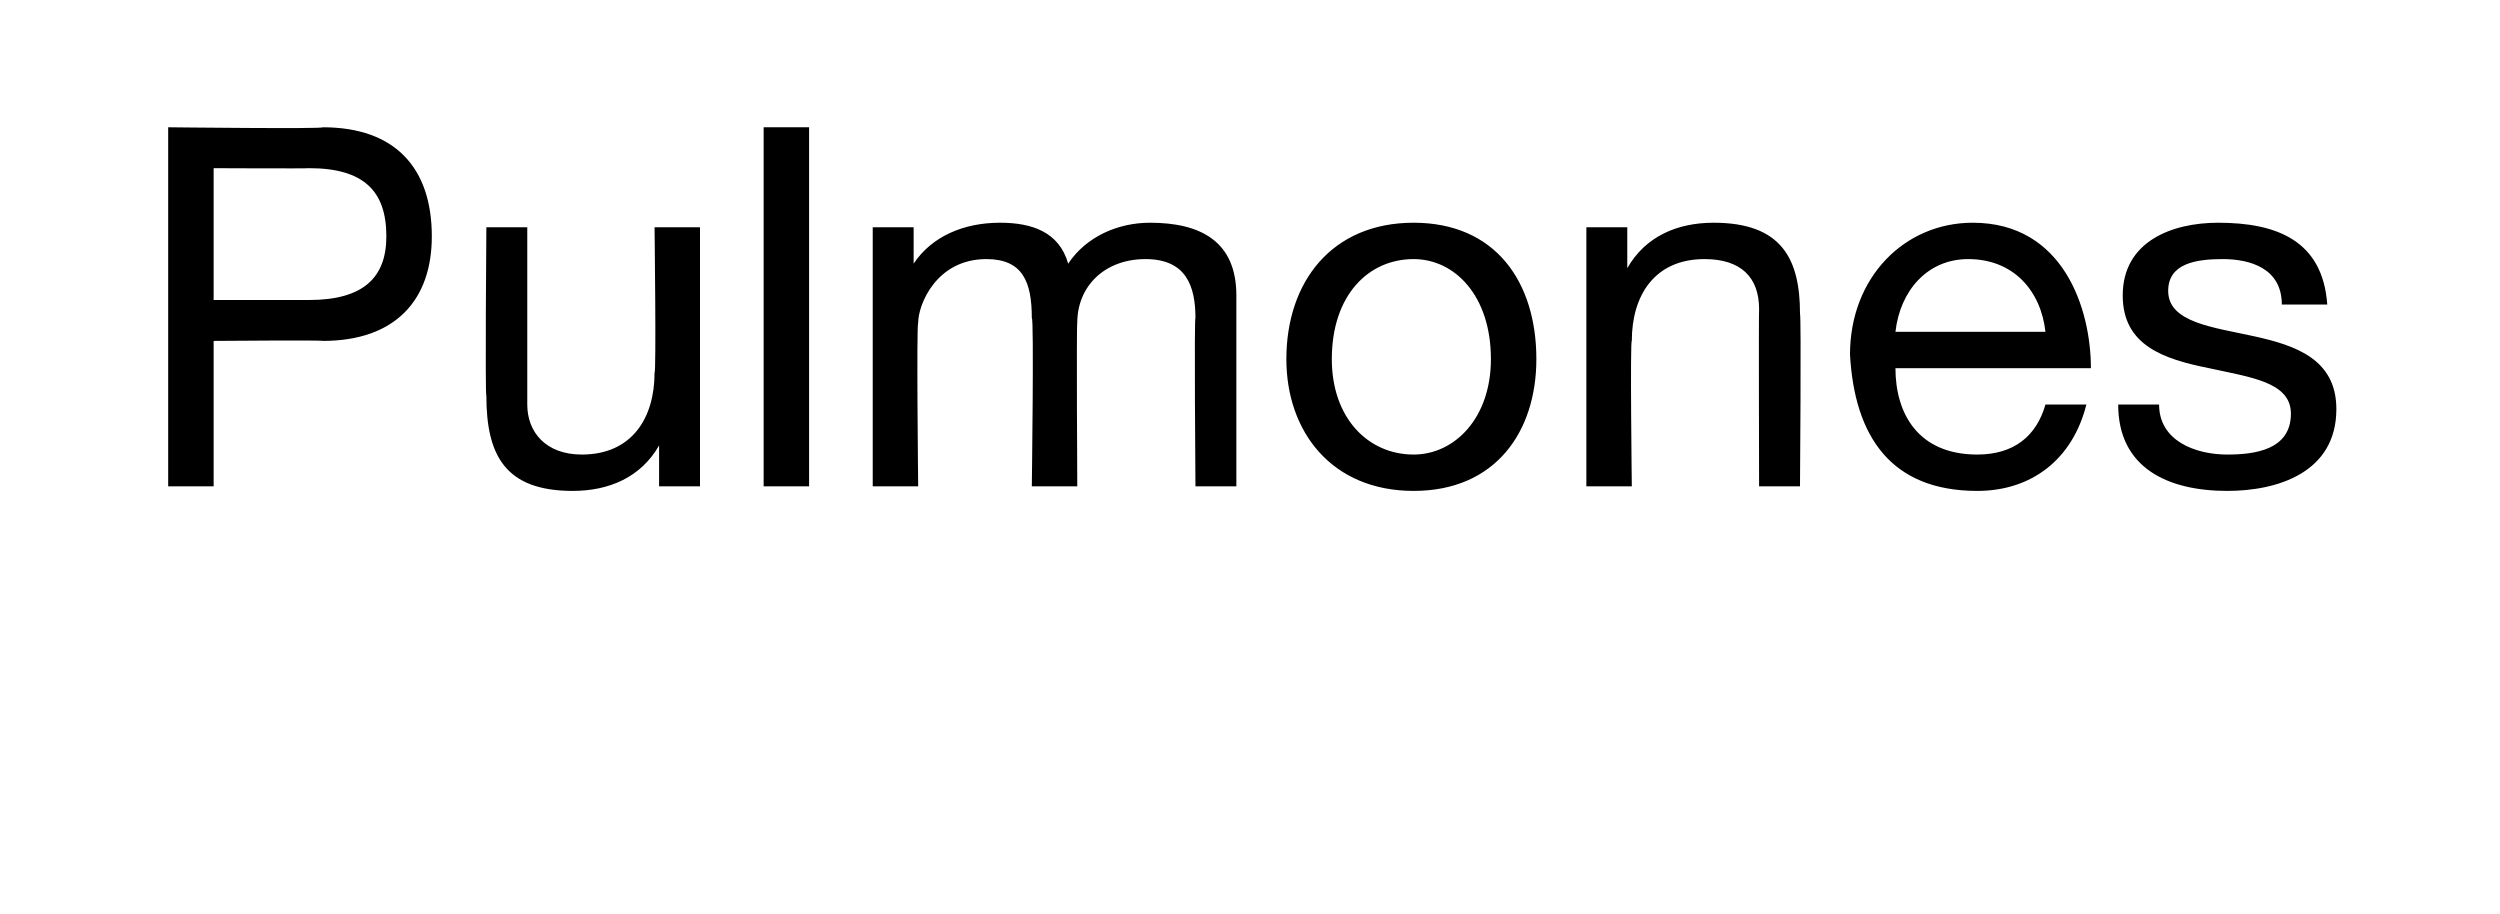 <?xml version="1.0" standalone="no"?><!DOCTYPE svg PUBLIC "-//W3C//DTD SVG 1.1//EN" "http://www.w3.org/Graphics/SVG/1.1/DTD/svg11.dtd"><svg xmlns="http://www.w3.org/2000/svg" version="1.1" width="55px" height="20.1px" viewBox="0 0 55 20.1">  <desc>Pulmones</desc>  <defs/>  <g id="Polygon89877">    <path d="M 3.7 2.8 C 3.7 2.8 7.14 2.84 7.1 2.8 C 8.7 2.8 9.5 3.7 9.5 5.2 C 9.5 6.6 8.7 7.5 7.1 7.5 C 7.14 7.48 4.7 7.5 4.7 7.5 L 4.7 10.7 L 3.7 10.7 L 3.7 2.8 Z M 4.7 6.6 C 4.7 6.6 6.78 6.6 6.8 6.6 C 8 6.6 8.5 6.1 8.5 5.2 C 8.5 4.2 8 3.7 6.8 3.7 C 6.78 3.71 4.7 3.7 4.7 3.7 L 4.7 6.6 Z M 15.4 10.7 L 14.5 10.7 L 14.5 9.8 C 14.5 9.8 14.47 9.79 14.5 9.8 C 14.1 10.5 13.4 10.8 12.6 10.8 C 11.1 10.8 10.7 10 10.7 8.7 C 10.67 8.74 10.7 5 10.7 5 L 11.6 5 C 11.6 5 11.6 8.85 11.6 8.9 C 11.6 9.5 12 10 12.8 10 C 13.9 10 14.4 9.2 14.4 8.2 C 14.44 8.21 14.4 5 14.4 5 L 15.4 5 L 15.4 10.7 Z M 16.8 2.8 L 17.8 2.8 L 17.8 10.7 L 16.8 10.7 L 16.8 2.8 Z M 19.2 5 L 20.1 5 L 20.1 5.8 C 20.1 5.8 20.13 5.84 20.1 5.8 C 20.5 5.2 21.2 4.9 22 4.9 C 22.7 4.9 23.3 5.1 23.5 5.8 C 23.9 5.2 24.6 4.9 25.3 4.9 C 26.4 4.9 27.2 5.3 27.2 6.5 C 27.2 6.52 27.2 10.7 27.2 10.7 L 26.3 10.7 C 26.3 10.7 26.27 6.96 26.3 7 C 26.3 6.3 26.1 5.7 25.2 5.7 C 24.3 5.7 23.7 6.3 23.7 7.1 C 23.68 7.15 23.7 10.7 23.7 10.7 L 22.7 10.7 C 22.7 10.7 22.75 6.96 22.7 7 C 22.7 6.2 22.5 5.7 21.7 5.7 C 20.6 5.7 20.2 6.7 20.2 7.1 C 20.16 7.15 20.2 10.7 20.2 10.7 L 19.2 10.7 L 19.2 5 Z M 31.1 4.9 C 32.9 4.9 33.8 6.2 33.8 7.9 C 33.8 9.5 32.9 10.8 31.1 10.8 C 29.3 10.8 28.3 9.5 28.3 7.9 C 28.3 6.2 29.3 4.9 31.1 4.9 Z M 31.1 10 C 32 10 32.8 9.2 32.8 7.9 C 32.8 6.5 32 5.7 31.1 5.7 C 30.1 5.7 29.3 6.5 29.3 7.9 C 29.3 9.2 30.1 10 31.1 10 Z M 34.9 5 L 35.8 5 L 35.8 5.9 C 35.8 5.9 35.82 5.9 35.8 5.9 C 36.2 5.2 36.9 4.9 37.7 4.9 C 39.2 4.9 39.6 5.7 39.6 6.9 C 39.63 6.95 39.6 10.7 39.6 10.7 L 38.7 10.7 C 38.7 10.7 38.69 6.84 38.7 6.8 C 38.7 6.1 38.3 5.7 37.5 5.7 C 36.4 5.7 35.9 6.5 35.9 7.5 C 35.86 7.48 35.9 10.7 35.9 10.7 L 34.9 10.7 L 34.9 5 Z M 45.9 8.9 C 45.6 10.1 44.7 10.8 43.5 10.8 C 41.6 10.8 40.8 9.6 40.7 7.8 C 40.7 6.1 41.9 4.9 43.4 4.9 C 45.4 4.9 46 6.8 46 8.1 C 46 8.1 41.7 8.1 41.7 8.1 C 41.7 9.1 42.2 10 43.5 10 C 44.3 10 44.8 9.6 45 8.9 C 45 8.9 45.9 8.9 45.9 8.9 Z M 45 7.3 C 44.9 6.4 44.3 5.7 43.3 5.7 C 42.4 5.7 41.8 6.4 41.7 7.3 C 41.7 7.3 45 7.3 45 7.3 Z M 47.5 8.9 C 47.5 9.7 48.3 10 49 10 C 49.6 10 50.4 9.9 50.4 9.1 C 50.4 8.4 49.5 8.3 48.6 8.1 C 47.6 7.9 46.7 7.6 46.7 6.5 C 46.7 5.3 47.8 4.9 48.8 4.9 C 50.1 4.9 51.1 5.3 51.2 6.7 C 51.2 6.7 50.2 6.7 50.2 6.7 C 50.2 5.9 49.5 5.7 48.9 5.7 C 48.3 5.7 47.7 5.8 47.7 6.4 C 47.7 7.1 48.7 7.2 49.6 7.4 C 50.5 7.6 51.4 7.9 51.4 9 C 51.4 10.4 50.1 10.8 49 10.8 C 47.7 10.8 46.6 10.3 46.6 8.9 C 46.6 8.9 47.5 8.9 47.5 8.9 Z " stroke="none" fill="#000"/>  </g></svg>